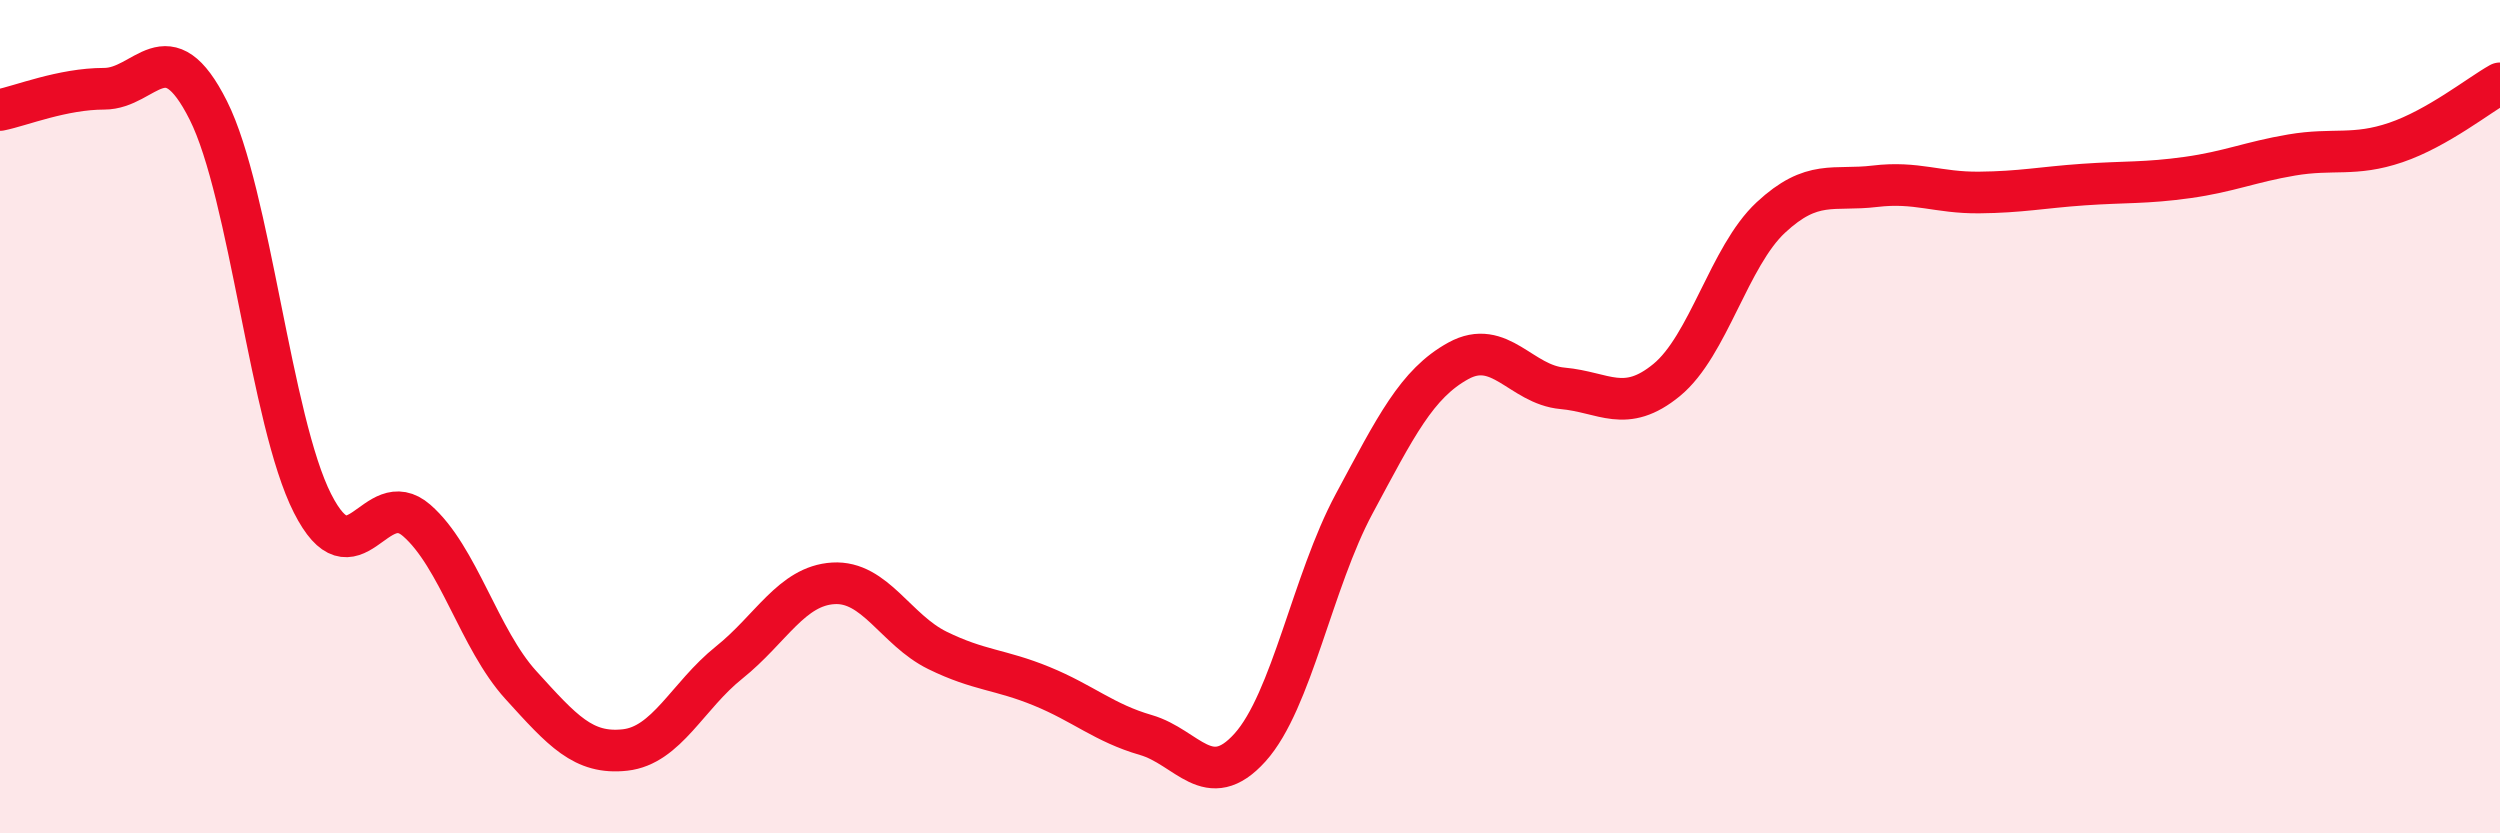 
    <svg width="60" height="20" viewBox="0 0 60 20" xmlns="http://www.w3.org/2000/svg">
      <path
        d="M 0,2.64 C 0.5,2.54 1.5,2.13 2.5,2.13 C 3.5,2.13 4,0.66 5,2.65 C 6,4.64 6.5,10.11 7.5,12.08 C 8.5,14.05 9,11.62 10,12.49 C 11,13.36 11.5,15.34 12.5,16.44 C 13.5,17.54 14,18.11 15,18 C 16,17.89 16.5,16.7 17.5,15.9 C 18.5,15.1 19,14.06 20,14 C 21,13.94 21.5,15.12 22.5,15.61 C 23.5,16.1 24,16.06 25,16.47 C 26,16.88 26.5,17.35 27.5,17.64 C 28.5,17.93 29,19.05 30,17.94 C 31,16.83 31.5,13.95 32.5,12.09 C 33.5,10.23 34,9.21 35,8.66 C 36,8.11 36.5,9.23 37.5,9.32 C 38.5,9.41 39,9.94 40,9.12 C 41,8.3 41.5,6.15 42.5,5.22 C 43.5,4.29 44,4.59 45,4.47 C 46,4.35 46.5,4.63 47.5,4.62 C 48.5,4.61 49,4.5 50,4.43 C 51,4.36 51.5,4.4 52.5,4.26 C 53.5,4.12 54,3.89 55,3.72 C 56,3.55 56.5,3.76 57.5,3.42 C 58.5,3.08 59.5,2.28 60,2L60 20L0 20Z"
        fill="#EB0A25"
        opacity="0.1"
        stroke-linecap="round"
        stroke-linejoin="round"
      />
      <path
        d="M 0,2.64 C 0.5,2.54 1.5,2.13 2.5,2.13 C 3.5,2.13 4,0.66 5,2.65 C 6,4.64 6.5,10.11 7.5,12.08 C 8.5,14.05 9,11.62 10,12.49 C 11,13.36 11.5,15.34 12.5,16.44 C 13.5,17.54 14,18.11 15,18 C 16,17.89 16.5,16.7 17.5,15.9 C 18.5,15.1 19,14.06 20,14 C 21,13.94 21.5,15.12 22.5,15.61 C 23.5,16.1 24,16.06 25,16.47 C 26,16.88 26.5,17.35 27.5,17.64 C 28.5,17.93 29,19.05 30,17.94 C 31,16.83 31.5,13.95 32.5,12.09 C 33.5,10.23 34,9.21 35,8.66 C 36,8.11 36.5,9.23 37.5,9.32 C 38.5,9.41 39,9.94 40,9.12 C 41,8.3 41.5,6.15 42.5,5.22 C 43.5,4.29 44,4.59 45,4.47 C 46,4.35 46.5,4.63 47.5,4.62 C 48.5,4.61 49,4.5 50,4.43 C 51,4.36 51.5,4.4 52.5,4.26 C 53.5,4.12 54,3.89 55,3.72 C 56,3.55 56.5,3.76 57.5,3.42 C 58.5,3.08 59.5,2.28 60,2"
        stroke="#EB0A25"
        stroke-width="1"
        fill="none"
        stroke-linecap="round"
        stroke-linejoin="round"
      />
    </svg>
  